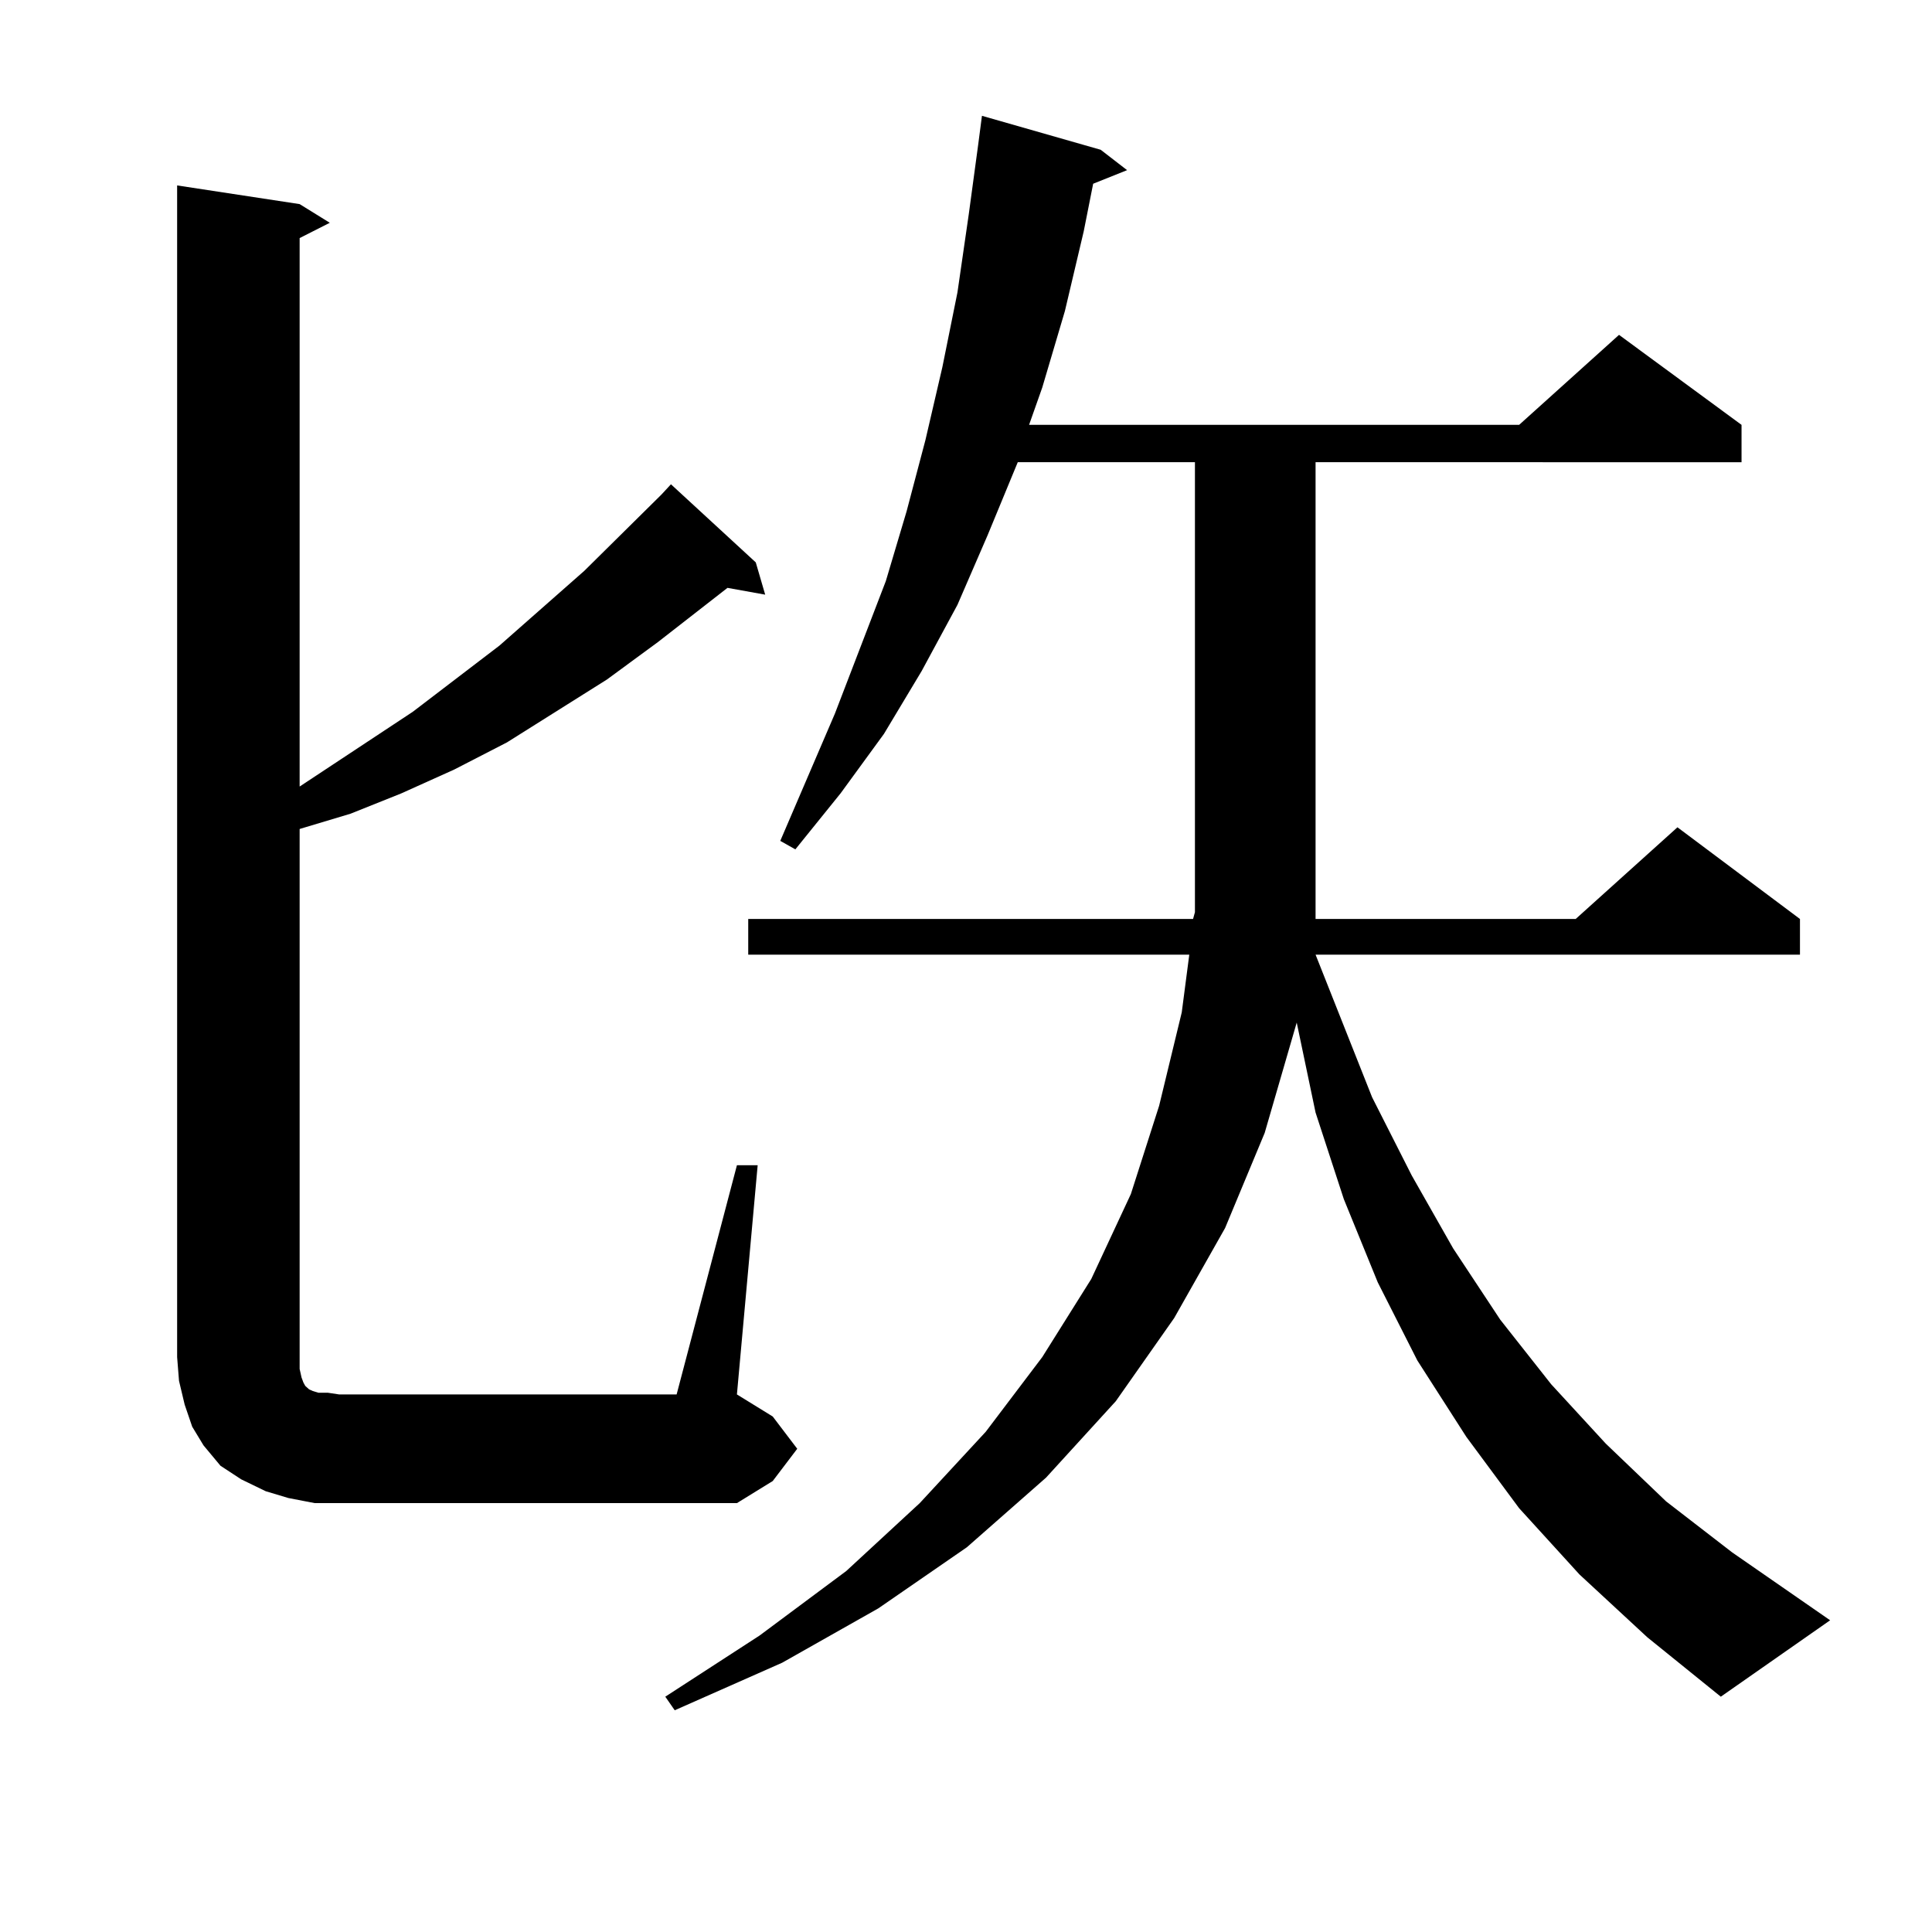 <?xml version="1.0" encoding="utf-8"?>
<!-- Generator: Adobe Illustrator 16.0.0, SVG Export Plug-In . SVG Version: 6.00 Build 0)  -->
<!DOCTYPE svg PUBLIC "-//W3C//DTD SVG 1.1//EN" "http://www.w3.org/Graphics/SVG/1.1/DTD/svg11.dtd">
<svg version="1.1" id="图层_1" xmlns="http://www.w3.org/2000/svg" xmlns:xlink="http://www.w3.org/1999/xlink" x="0px" y="0px"
	 width="1000px" height="1000px" viewBox="0 0 1000 1000" enable-background="new 0 0 1000 1000" xml:space="preserve">
<path d="M162.899,778.008l-13.658-2.637l-11.707-3.516l-12.683-6.152l-10.731-7.031l-8.78-10.547l-5.854-9.668l-3.902-11.426
	l-2.927-12.305l-0.976-12.305V95.977l63.413,9.668l15.609,9.668l-15.609,7.91v283.887l58.535-38.672l44.876-34.277l43.901-38.672
	l39.999-39.551l4.878-5.273l43.901,40.43l4.878,16.699l-19.512-3.516l-36.097,28.125l-26.341,19.336l-51.706,32.52l-27.316,14.063
	l-27.316,12.305l-26.341,10.547l-26.341,7.91v273.34v6.152l0.976,4.395l0.976,2.637l0.976,1.758l0.976,0.879l0.976,0.879
	l1.951,0.879l2.927,0.879h4.878l5.854,0.879h174.629l31.219-118.652h10.731L381.43,721.758l18.536,11.426l12.683,16.699
	l-12.683,16.699l-18.536,11.426H175.582H162.899z M868.247,428.203l63.413,47.461v18.457H680.935l29.268,73.828l20.487,40.43
	l21.463,37.793l24.39,36.914l26.341,33.398l28.292,30.762l31.219,29.883l34.146,26.367l50.73,35.156l-56.584,39.551l-38.048-30.762
	l-35.121-32.52l-31.219-34.277l-27.316-36.914l-25.365-39.551l-20.487-40.43l-17.561-43.066l-14.634-44.824l-9.756-46.582
	l-16.585,57.129l-20.487,49.219l-26.341,46.582l-30.243,43.066l-36.097,39.551l-40.975,36.035L454.599,832.5l-49.755,28.125
	l-55.608,24.609l-4.878-7.031l48.779-31.641l44.877-33.398l38.048-35.156l34.146-36.914l29.268-38.672l25.365-40.43l20.487-43.945
	l14.634-45.703l11.707-48.34l3.902-29.883H387.283v-18.457h230.238l0.976-3.516v-232.91h-91.705l-15.609,37.793l-15.609,36.035
	l-18.536,34.277l-19.512,32.52l-22.438,30.762l-23.414,29.004l-7.805-4.395l28.292-65.918l26.341-68.555l10.731-36.035l9.756-36.914
	l8.78-37.793l7.805-38.672l5.854-40.43l4.878-36.035l1.951-14.941l61.462,17.578l13.658,10.547l-17.561,7.031l-4.878,24.609
	l-9.756,41.309l-11.707,39.551l-6.829,19.336h253.652l51.706-46.582l63.413,46.582v19.336H680.935v236.426h134.631L868.247,428.203z
	"/>
</svg>
